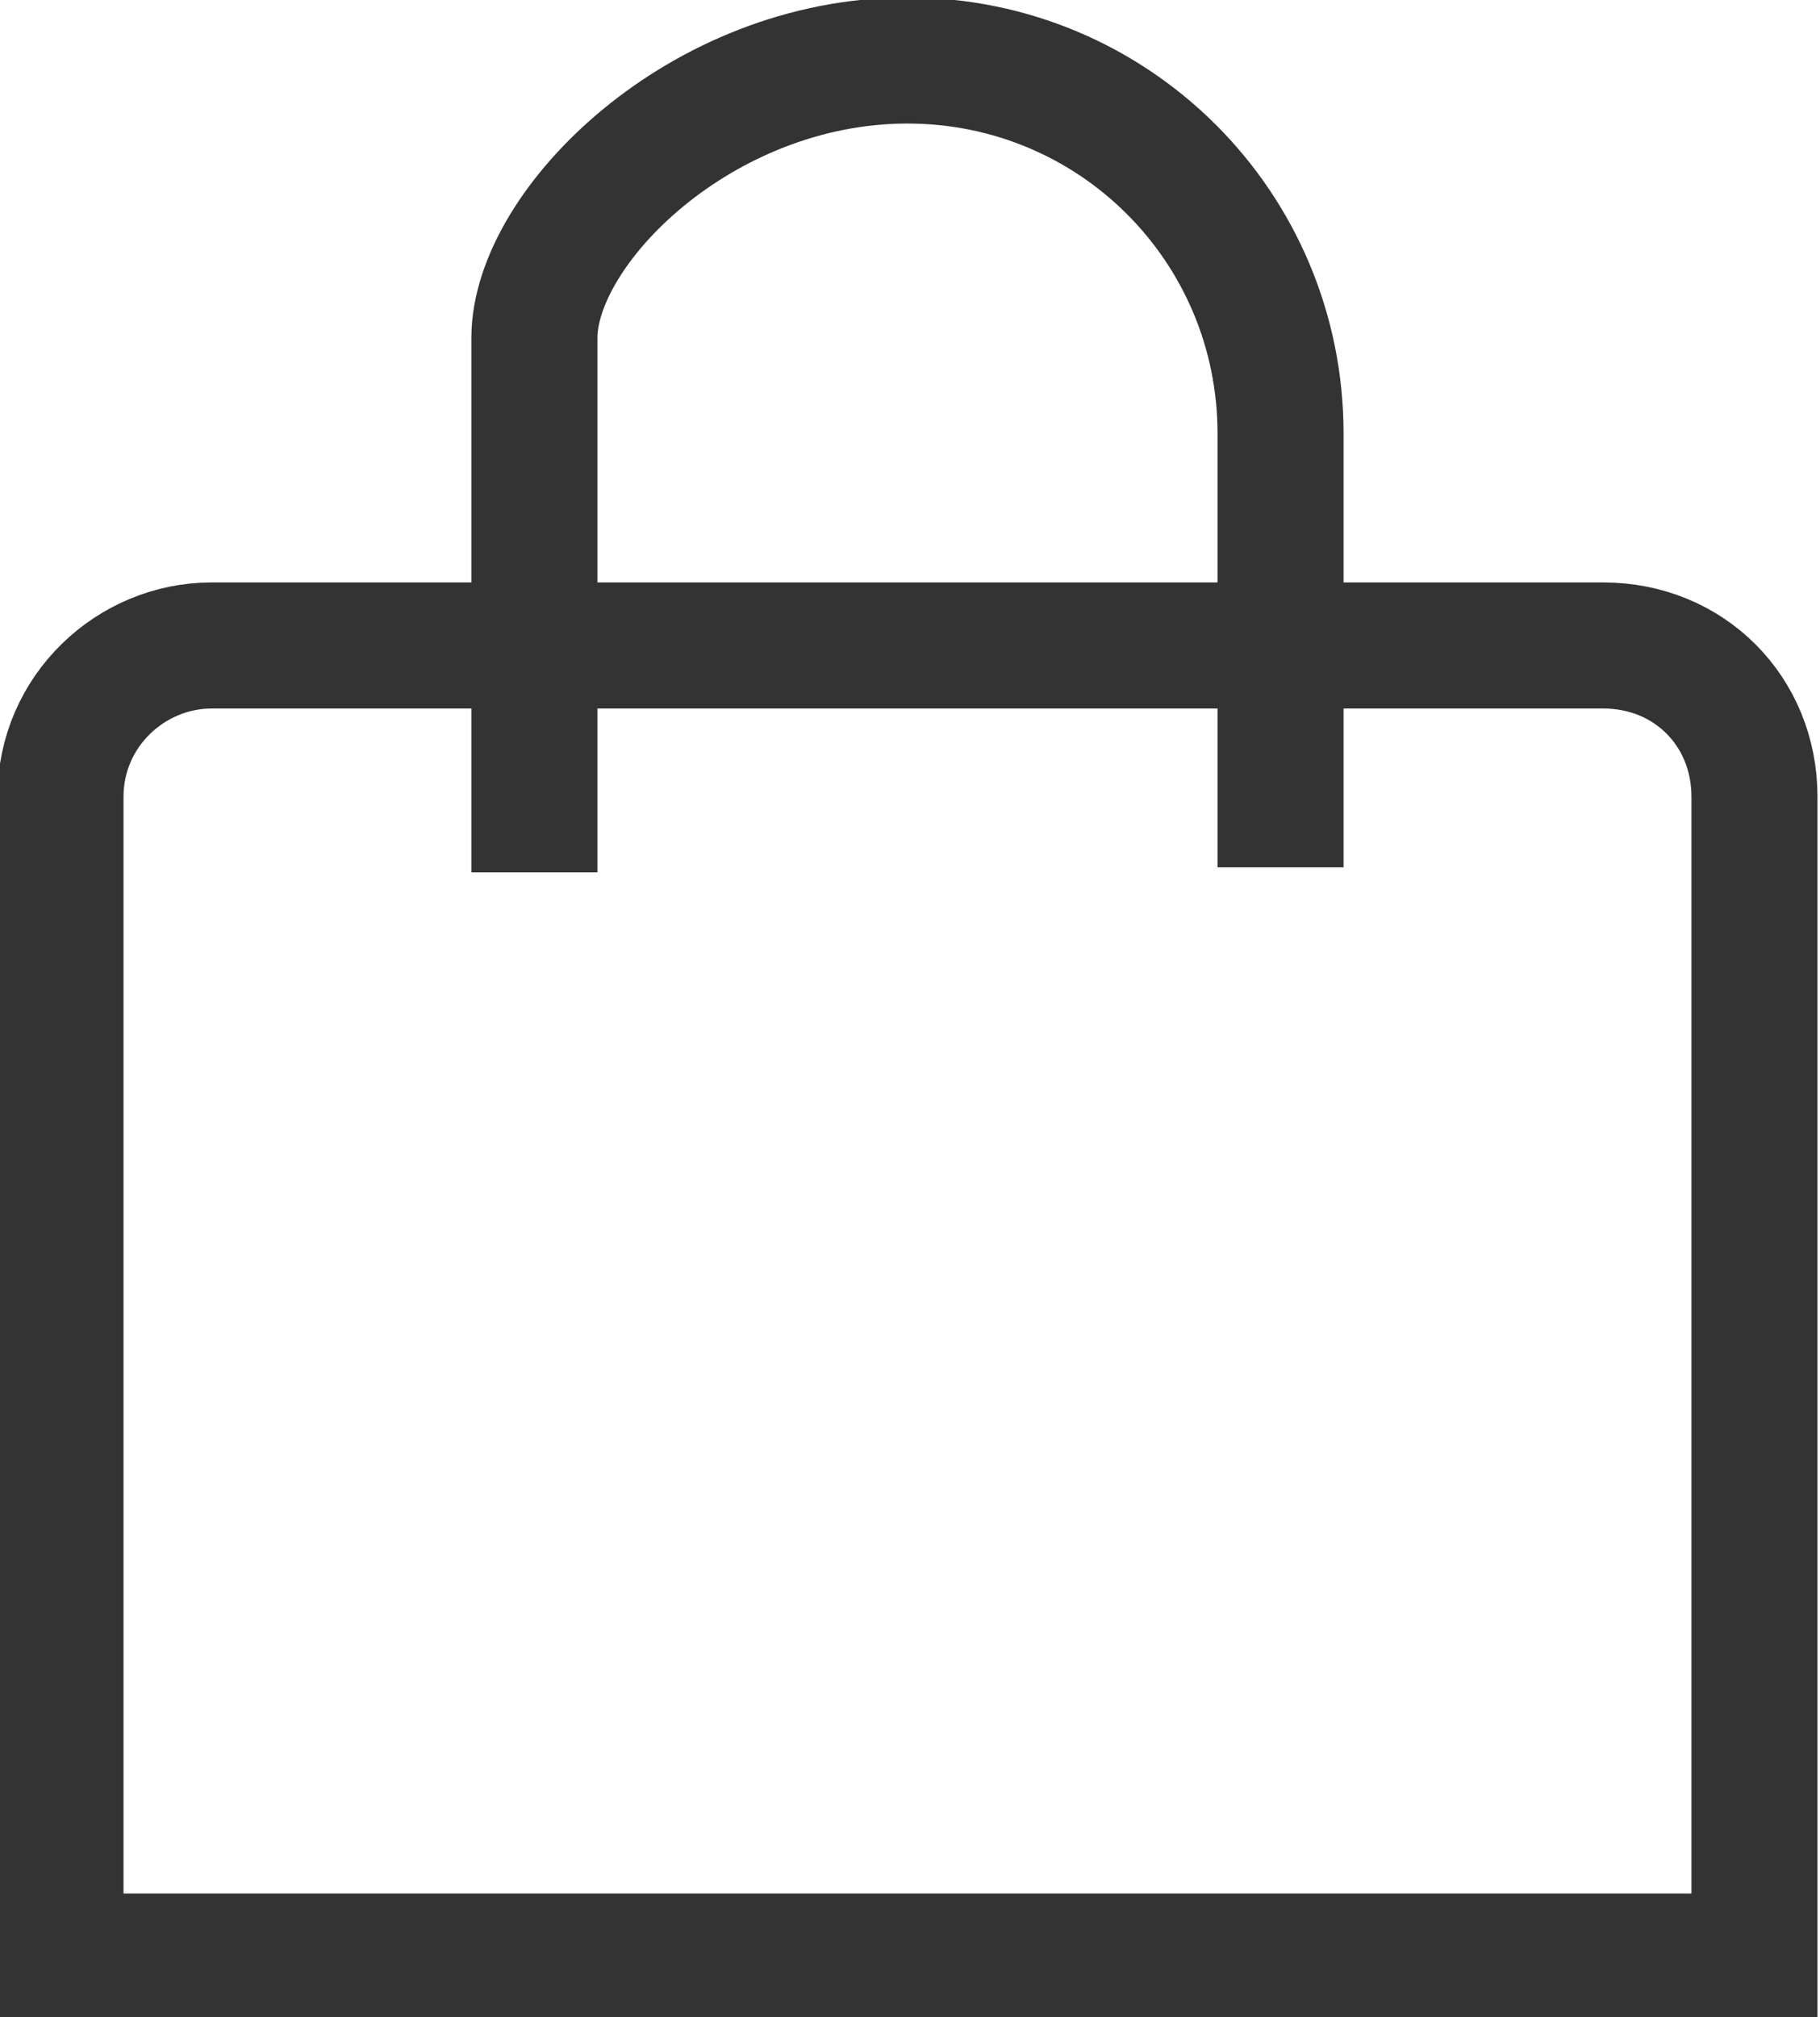 <svg enable-background="new 0 0 36.1 40" viewBox="0 0 36.1 40" xmlns="http://www.w3.org/2000/svg"><g fill="none" stroke="#333" stroke-miterlimit="10" stroke-width="2.5"><path d="m4.2 12.8h27.6c1.7 0 3 1.3 3 3v23h-33.6v-23c0-1.7 1.4-3 3-3z"/><path d="m10.6 17.3v-10.6c0-2.2 3.3-5.5 7.4-5.5s7.4 3.3 7.4 7.4v8.6"/></g></svg>